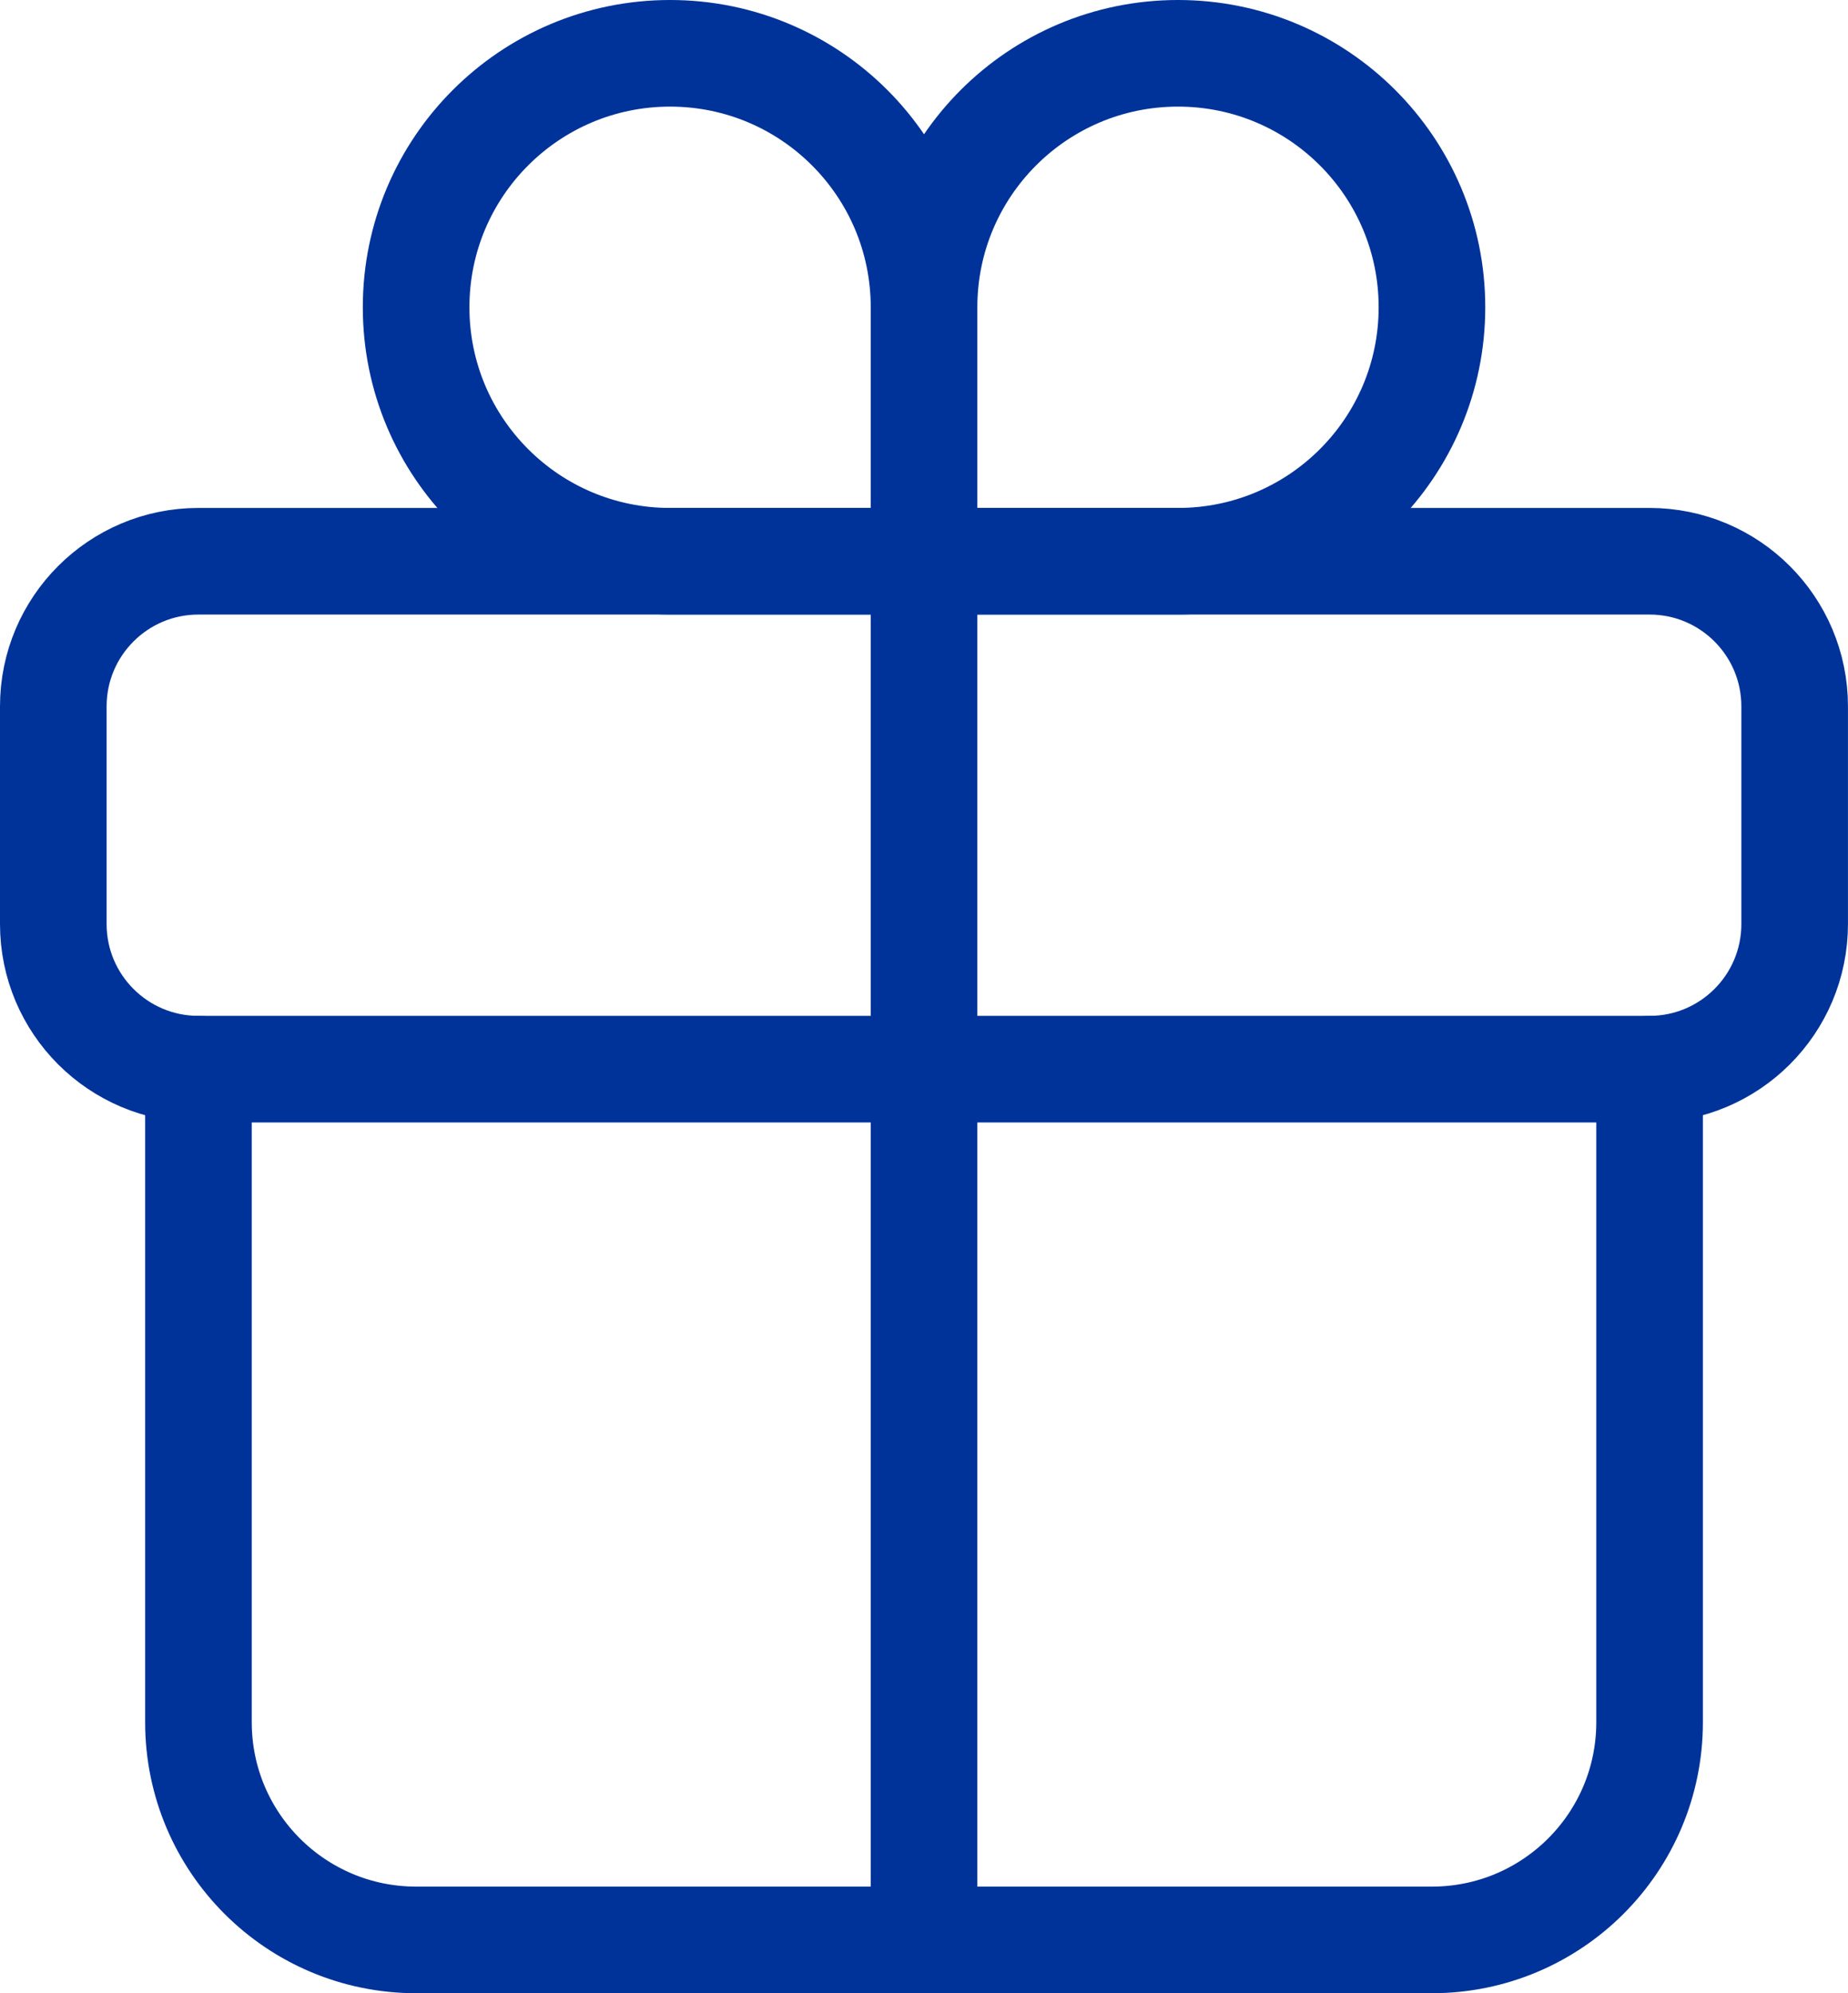 <?xml version="1.0" encoding="UTF-8"?>
<svg xmlns="http://www.w3.org/2000/svg" id="uuid-30143699-2274-45d3-b49d-aa1a9033bcb6" data-name="Ebene 1" viewBox="0 0 52 56.083">
  <g id="uuid-161438ce-d19b-4d36-a43e-f9d911edac4f" data-name="Group 26">
    <path id="uuid-65d71cf7-e799-441f-ac1f-8143417a2f03" data-name="Vector" d="M26.001,8.646v7.146M26.001,8.646c0-3.947,3.199-7.146,7.146-7.146s7.146,3.199,7.146,7.146-3.199,7.146-7.146,7.146h-7.146M26.001,8.646c0-3.947-3.199-7.146-7.146-7.146s-7.146,3.199-7.146,7.146,3.199,7.146,7.146,7.146h7.146" fill="none" stroke="#039" stroke-linecap="round" stroke-miterlimit="10" stroke-width="3"></path>
    <path id="uuid-0a01eb29-7ff1-4b35-bc3f-2a3ceab7fb01" data-name="Vector 2" d="M46.417,15.792H5.583c-2.255,0-4.083,1.828-4.083,4.083v6.125c0,2.255,1.828,4.083,4.083,4.083h40.833c2.255,0,4.083-1.828,4.083-4.083v-6.125c0-2.255-1.828-4.083-4.083-4.083Z" fill="none" stroke="#039" stroke-linecap="round" stroke-linejoin="round" stroke-width="3"></path>
    <path id="uuid-6ef0e695-420f-41fc-ba48-26fee225a1a3" data-name="Vector 3" d="M46.417,30.083v18.375c0,3.383-2.742,6.125-6.125,6.125H11.709c-3.383,0-6.125-2.742-6.125-6.125v-18.375M26.001,15.792v38.792" fill="none" stroke="#039" stroke-linecap="round" stroke-linejoin="round" stroke-width="3"></path>
  </g>
</svg>
